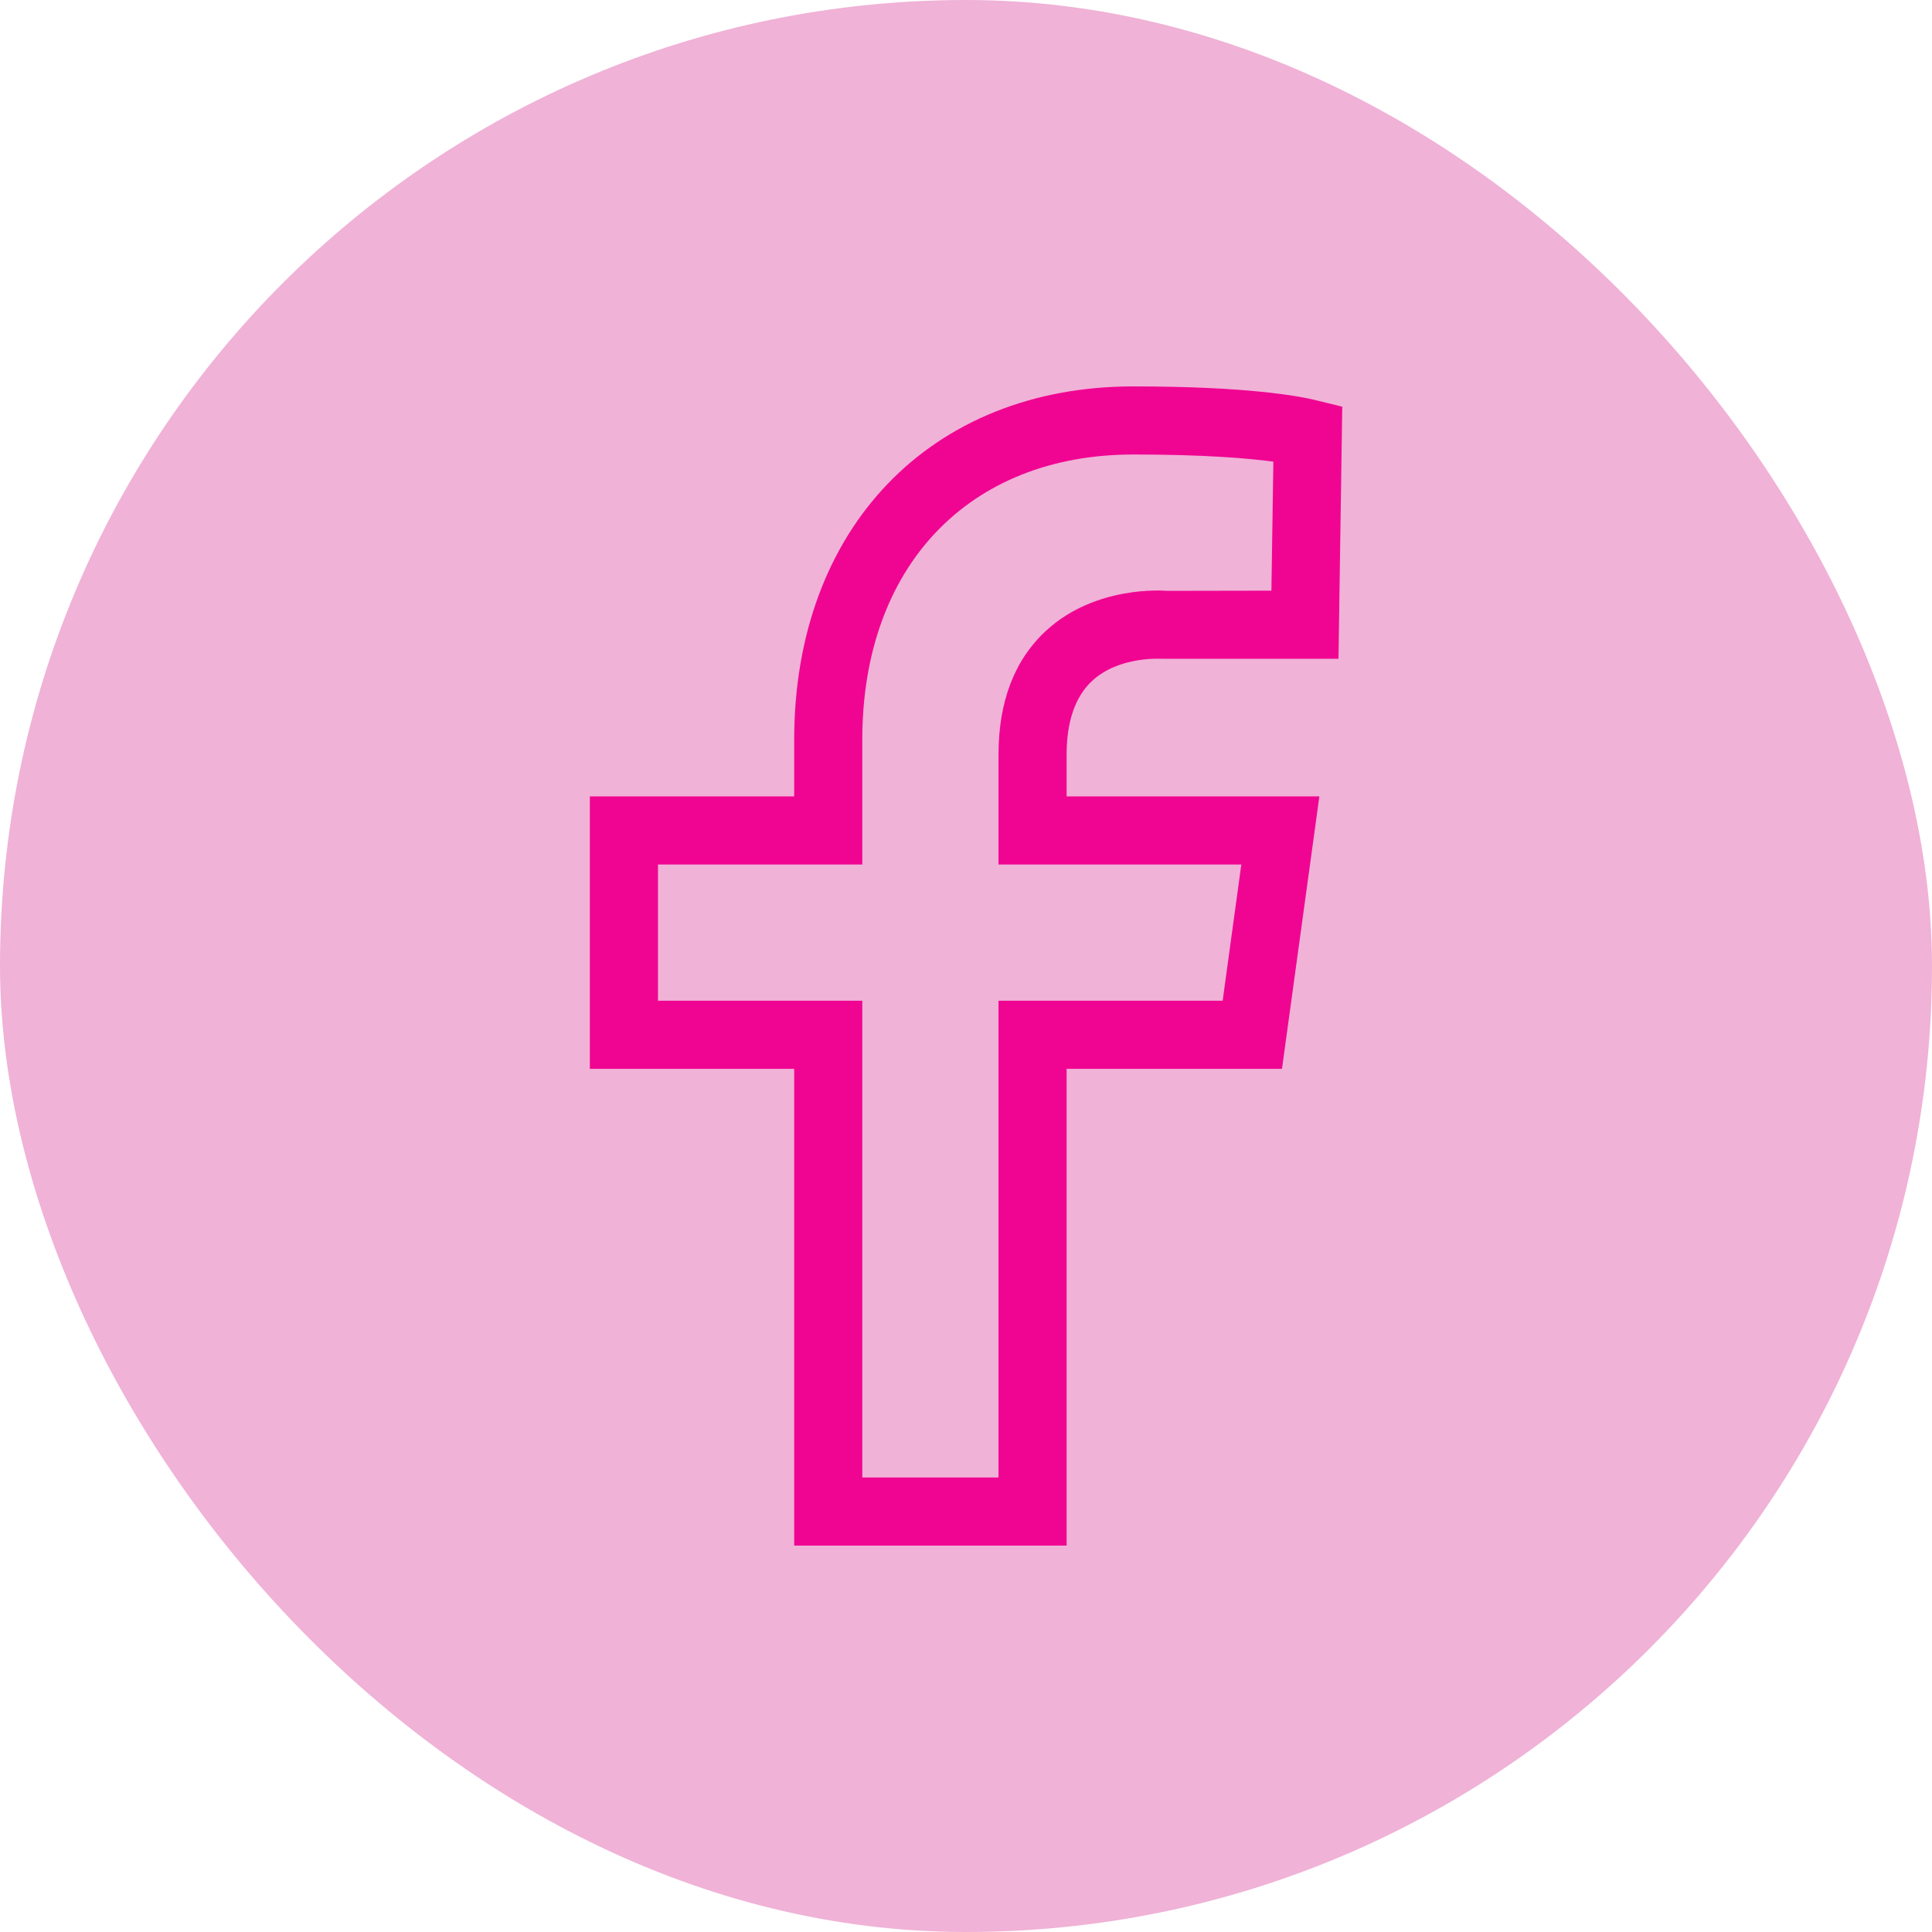 <svg width="40" height="40" viewBox="0 0 40 40" fill="none" xmlns="http://www.w3.org/2000/svg">
<rect width="40" height="40" rx="20" fill="#F0B2D7"/>
<path fill-rule="evenodd" clip-rule="evenodd" d="M25.7 17.899L25.314 20.719H20.673V30.59H17.853V20.719H13.623V17.899H17.853V15.314C17.853 11.728 20.055 9.41 23.466 9.41C24.927 9.41 25.838 9.488 26.364 9.558L26.323 12.229L24.155 12.233C24.095 12.227 22.682 12.117 21.663 13.054C21.006 13.656 20.673 14.522 20.673 15.624V17.899H25.7V17.899ZM22.609 14.099C23.165 13.581 24.03 13.638 24.094 13.64L27.712 13.639L27.79 8.42L27.245 8.286C26.896 8.2 25.826 8 23.466 8C19.266 8 16.443 10.94 16.443 15.314V16.489H12.212V22.129H16.443V32H22.083V22.129H26.542L27.316 16.489H22.083V15.624C22.083 14.938 22.261 14.424 22.609 14.099Z" fill="#F00592"/>
</svg>
